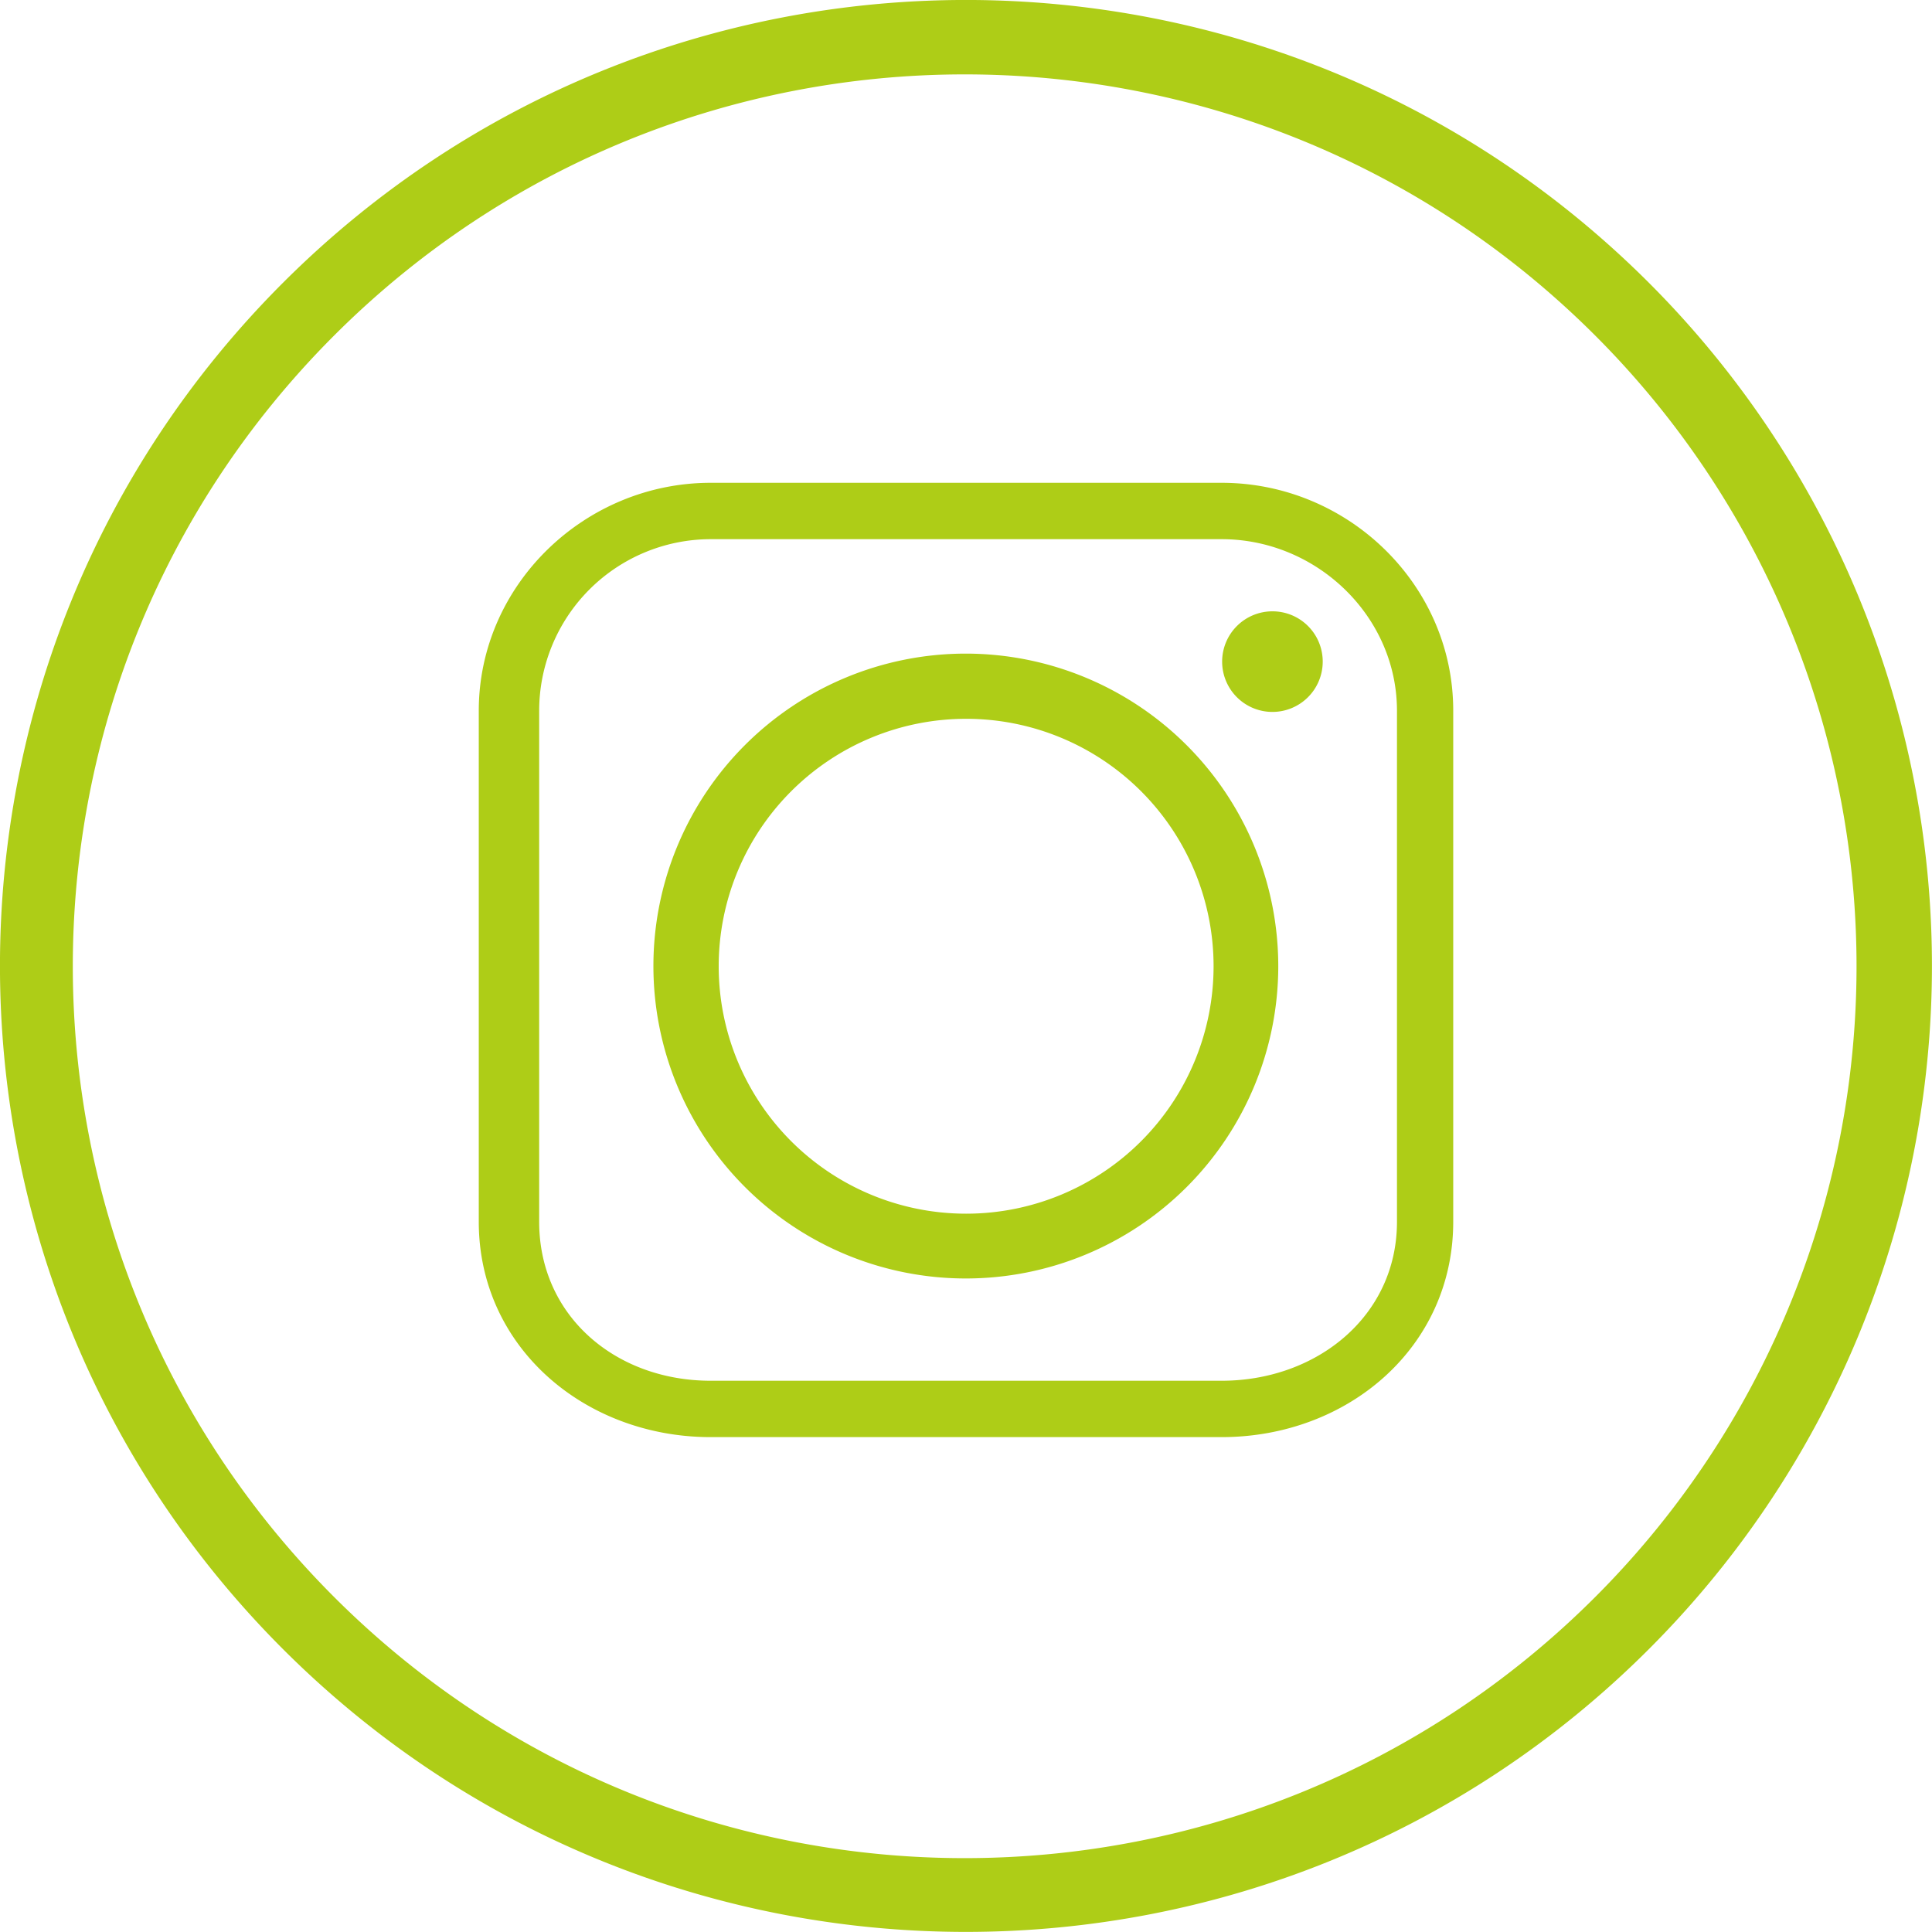 <svg xmlns="http://www.w3.org/2000/svg" viewBox="0 0 479.8 479.8"><defs><style>.cls-1{fill:#aecd17;}</style></defs><g id="Ebene_2" data-name="Ebene 2"><g id="Ebene_1-2" data-name="Ebene 1"><g id="Ebene_2-2" data-name="Ebene 2"><g id="Ebene_1-2-2" data-name="Ebene 1-2"><g id="instagram_social_media_" data-name="instagram social media "><path class="cls-1" d="M409.52,70.25c-93.7-93.68-245.59-93.67-339.27,0s-93.67,245.59,0,339.27,245.59,93.67,339.27,0a239.9,239.9,0,0,0,0-339.27ZM396.37,396.4c-86.4,86.6-226.64,86.76-313.23.37S-3.63,170.13,82.77,83.53,309.41-3.23,396,83.17a221.48,221.48,0,0,1,.37,313.23Z"/><path class="cls-1" d="M239.86,162.32a77.59,77.59,0,1,0,77.59,77.59h0A77.66,77.66,0,0,0,239.86,162.32Zm0,139.09a61.45,61.45,0,1,1,.15,0Z"/><path class="cls-1" d="M303.37,119.9H176.5c-31.22,0-57.6,25.27-57.6,56.63V303.41c0,31.21,26.38,53.49,57.6,53.49H303.37c31.35,0,57.53-22.28,57.53-53.49V176.53C360.93,145.17,334.72,119.9,303.37,119.9Zm43.56,183.51c0,23.51-20,39.49-43.53,39.49H176.5c-23.52,0-42.6-16-42.6-39.49V176.53a42.64,42.64,0,0,1,42.6-42.63H303.37c23.56,0,43.56,19.07,43.56,42.63Z"/><path class="cls-1" d="M316,151.82a12.49,12.49,0,1,0,12.49,12.49h0A12.47,12.47,0,0,0,316,151.82Z"/></g></g></g></g></g></svg>